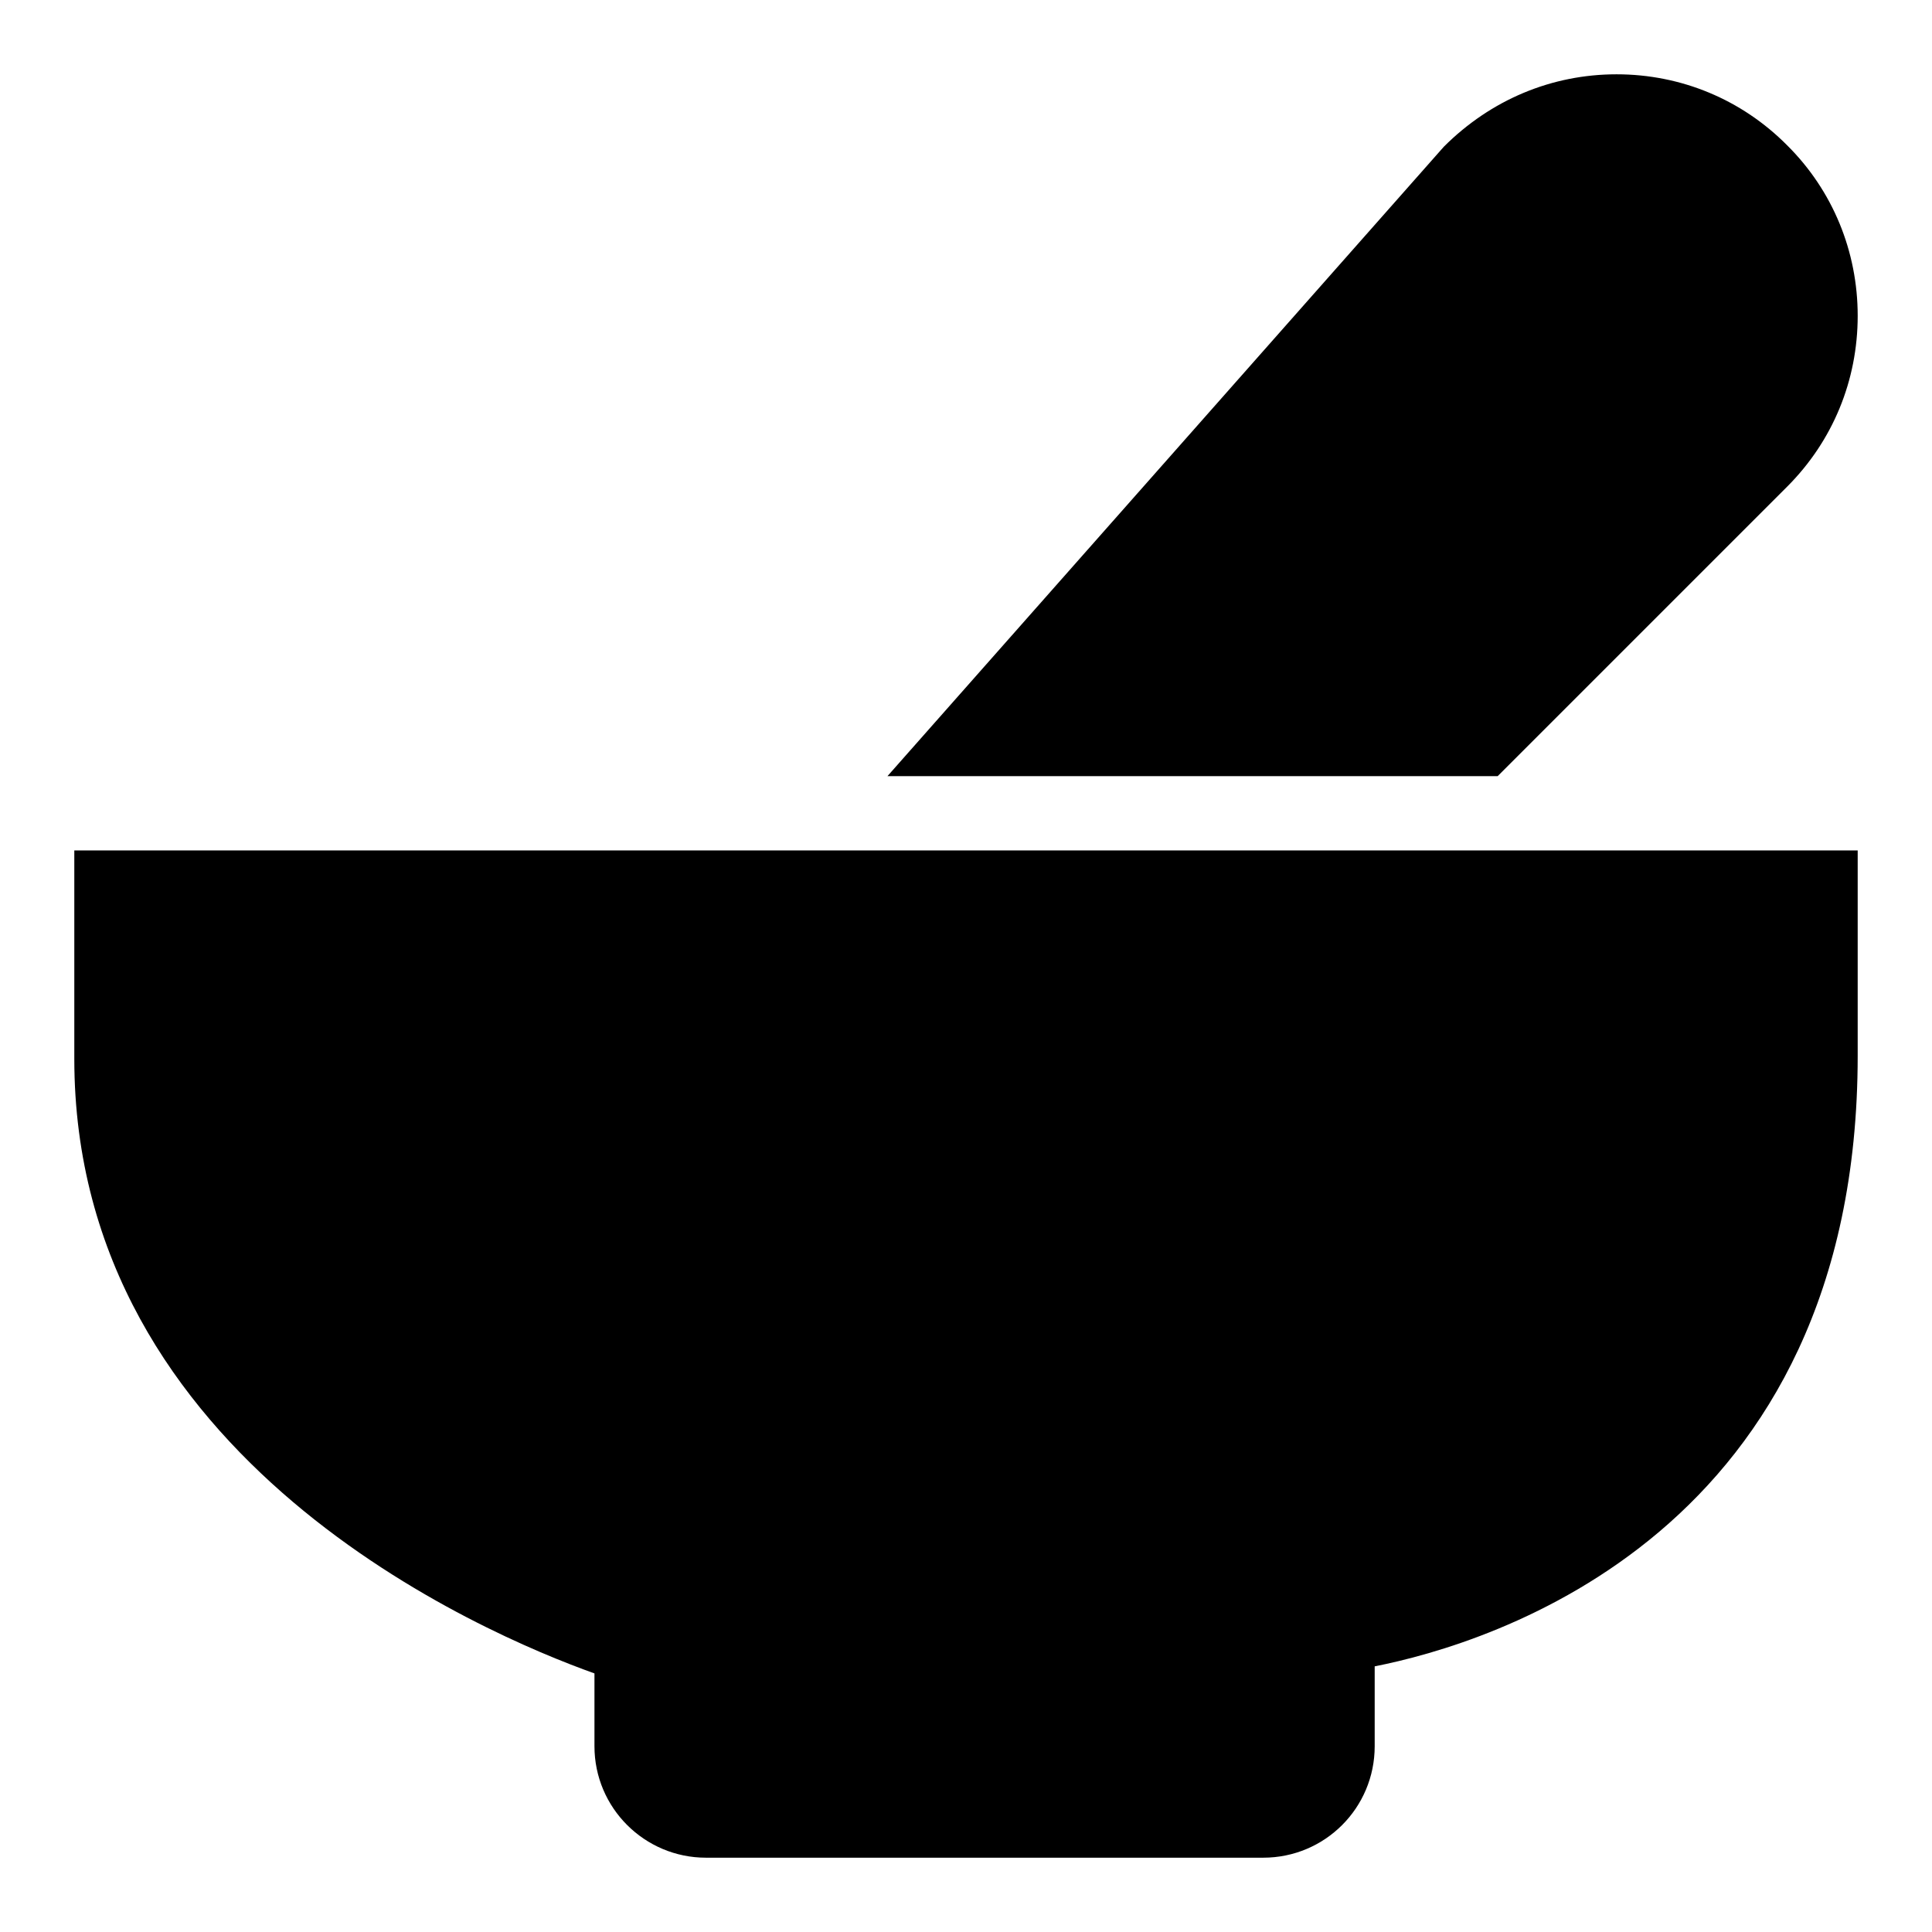 <svg height='300px' width='300px'  fill="#000000" xmlns="http://www.w3.org/2000/svg" xmlns:xlink="http://www.w3.org/1999/xlink" version="1.1" x="0px" y="0px" viewBox="0 0 52 52" style="enable-background:new 0 0 52 52;" xml:space="preserve"><style type="text/css">
	.st0{fill:none;}
</style><g><path d="M48.1,13.1C49.33,11.87,50,10.24,50,8.5c0-1.73-0.67-3.37-1.9-4.59   C46.88,2.68,45.25,2,43.51,2c-1.74,0-3.38,0.68-4.65,1.95l-14.974,16.94   h16.424L48.1,13.1z"></path><path d="M2,28.5c0,10.81,11.03,15.48,14,16.54V47c0,1.66,1.35,3,3,3h15c1.66,0,3-1.34,3-3   v-2.15c3.1-0.61,13-3.58,13-16.44v-5.52H2V28.5z"></path></g></svg>